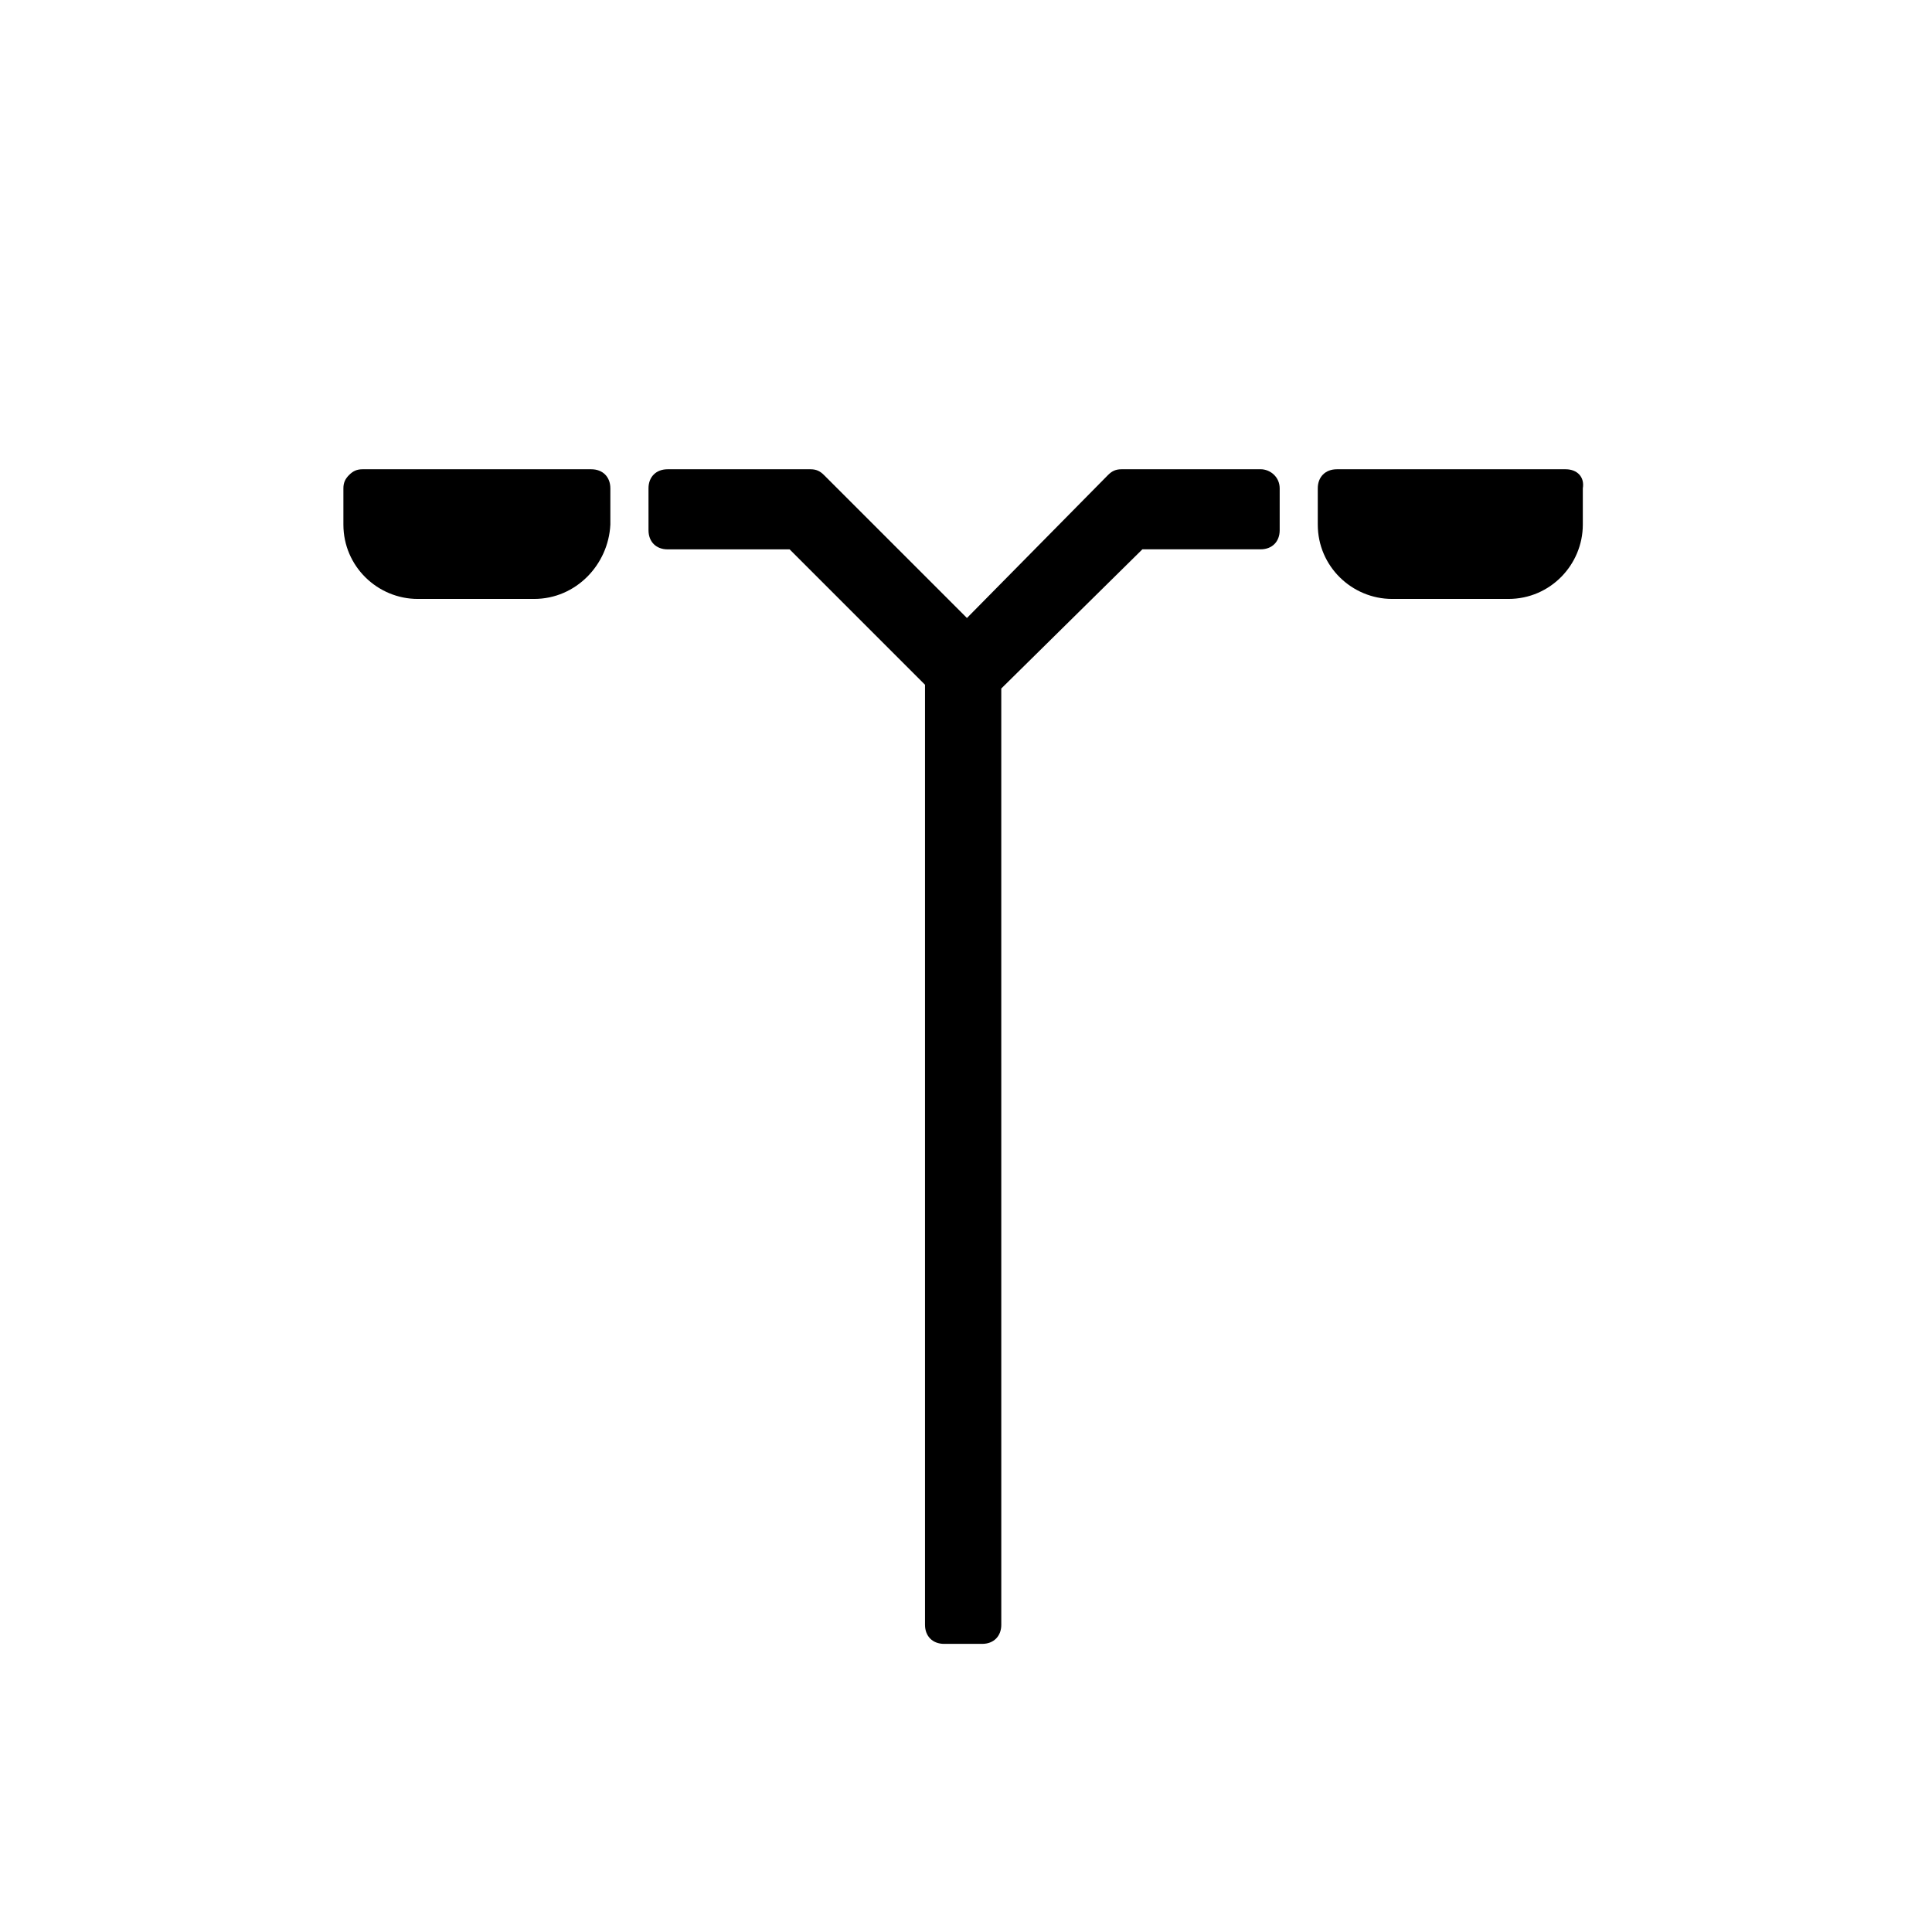 <?xml version="1.0" encoding="UTF-8"?>
<!-- Uploaded to: SVG Repo, www.svgrepo.com, Generator: SVG Repo Mixer Tools -->
<svg fill="#000000" width="800px" height="800px" version="1.1" viewBox="144 144 512 512" xmlns="http://www.w3.org/2000/svg">
 <g>
  <path d="m478.07 268.36h-36.887c-1.516 0-2.527 0.504-3.539 1.516l-37.395 37.898-37.898-37.898c-1.012-1.012-2.019-1.516-3.539-1.516h-37.898c-3.031 0-5.055 2.019-5.055 5.055l0.004 11.117c0 3.031 2.019 5.055 5.055 5.055h32.34l35.879 35.879v249.12c0 3.031 2.019 5.055 5.055 5.055h10.105c3.031 0 5.055-2.019 5.055-5.055l-0.004-248.12 37.395-36.891h31.332c3.031 0 5.055-2.019 5.055-5.055v-11.117c-0.004-3.027-2.531-5.051-5.059-5.051z"/>
  <path d="m300.7 268.36h-60.641c-1.516 0-2.527 0.504-3.539 1.516-1.012 1.012-1.516 2.019-1.516 3.539v9.602c0 11.117 9.098 19.707 19.707 19.707h30.824c11.117 0 19.707-9.098 20.215-19.707v-9.602c0-3.031-2.019-5.055-5.051-5.055z"/>
  <path d="m558.92 268.36h-60.641c-3.031 0-5.055 2.019-5.055 5.055v9.602c0 11.117 9.098 19.707 19.707 19.707h30.824c11.117 0 19.707-9.098 19.707-19.707v-9.602c0.512-3.031-1.508-5.055-4.543-5.055z"/>
 </g>
</svg>